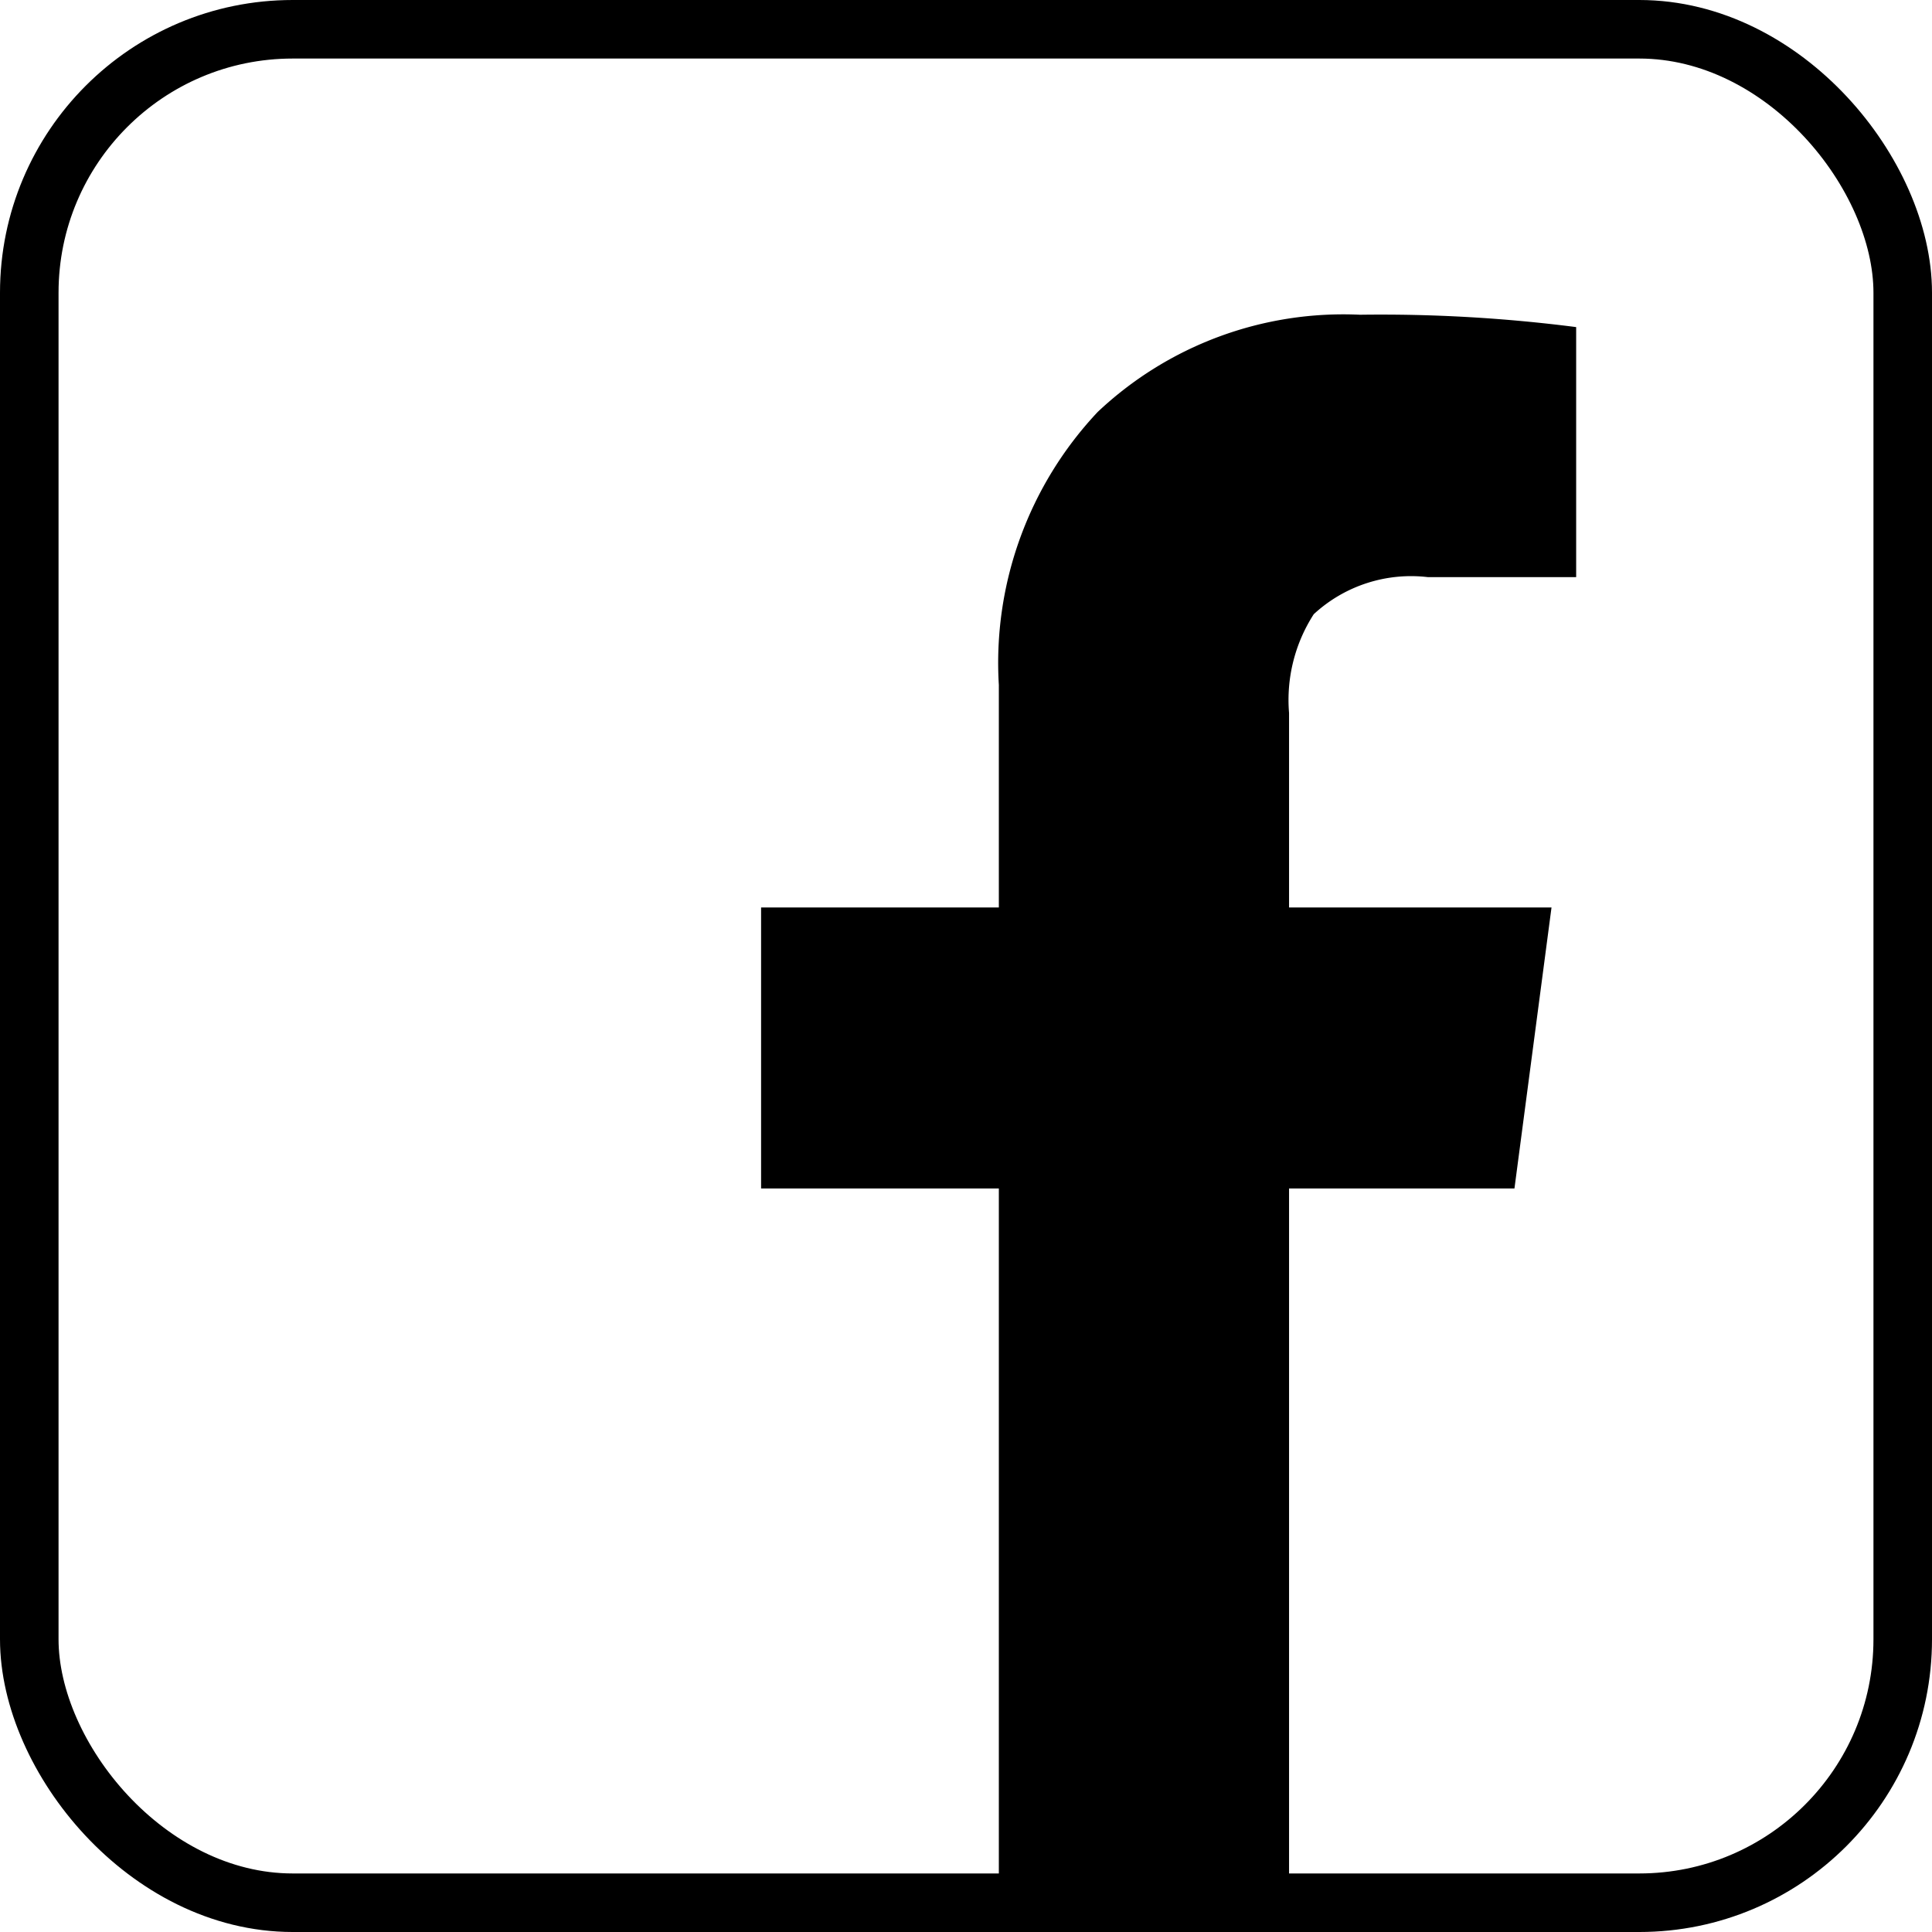 <svg xmlns="http://www.w3.org/2000/svg" width="33" height="33" viewBox="0 0 33 33">
  <g id="Group_900" data-name="Group 900" transform="translate(-106 -2758)">
    <path id="Path_875" data-name="Path 875" d="M4.061,3.375H9.018V-8.7h3.85l.633-4.8H9.018v-3.322a2.7,2.7,0,0,1,.422-1.687,2.448,2.448,0,0,1,1.951-.633h2.531v-4.271a26.119,26.119,0,0,0-3.691-.211,6.112,6.112,0,0,0-4.482,1.661A6.253,6.253,0,0,0,4.061-17.3v3.8H0v4.8H4.061Z" transform="translate(119 2787)"/>
    <g id="Rectangle_159" data-name="Rectangle 159" transform="translate(106 2758)" fill="none" stroke="#000" stroke-width="1">
      <rect width="33" height="33" rx="5" stroke="none"/>
      <rect x="0.5" y="0.5" width="32" height="32" rx="4.5" fill="none"/>
    </g>
  </g>
</svg>
